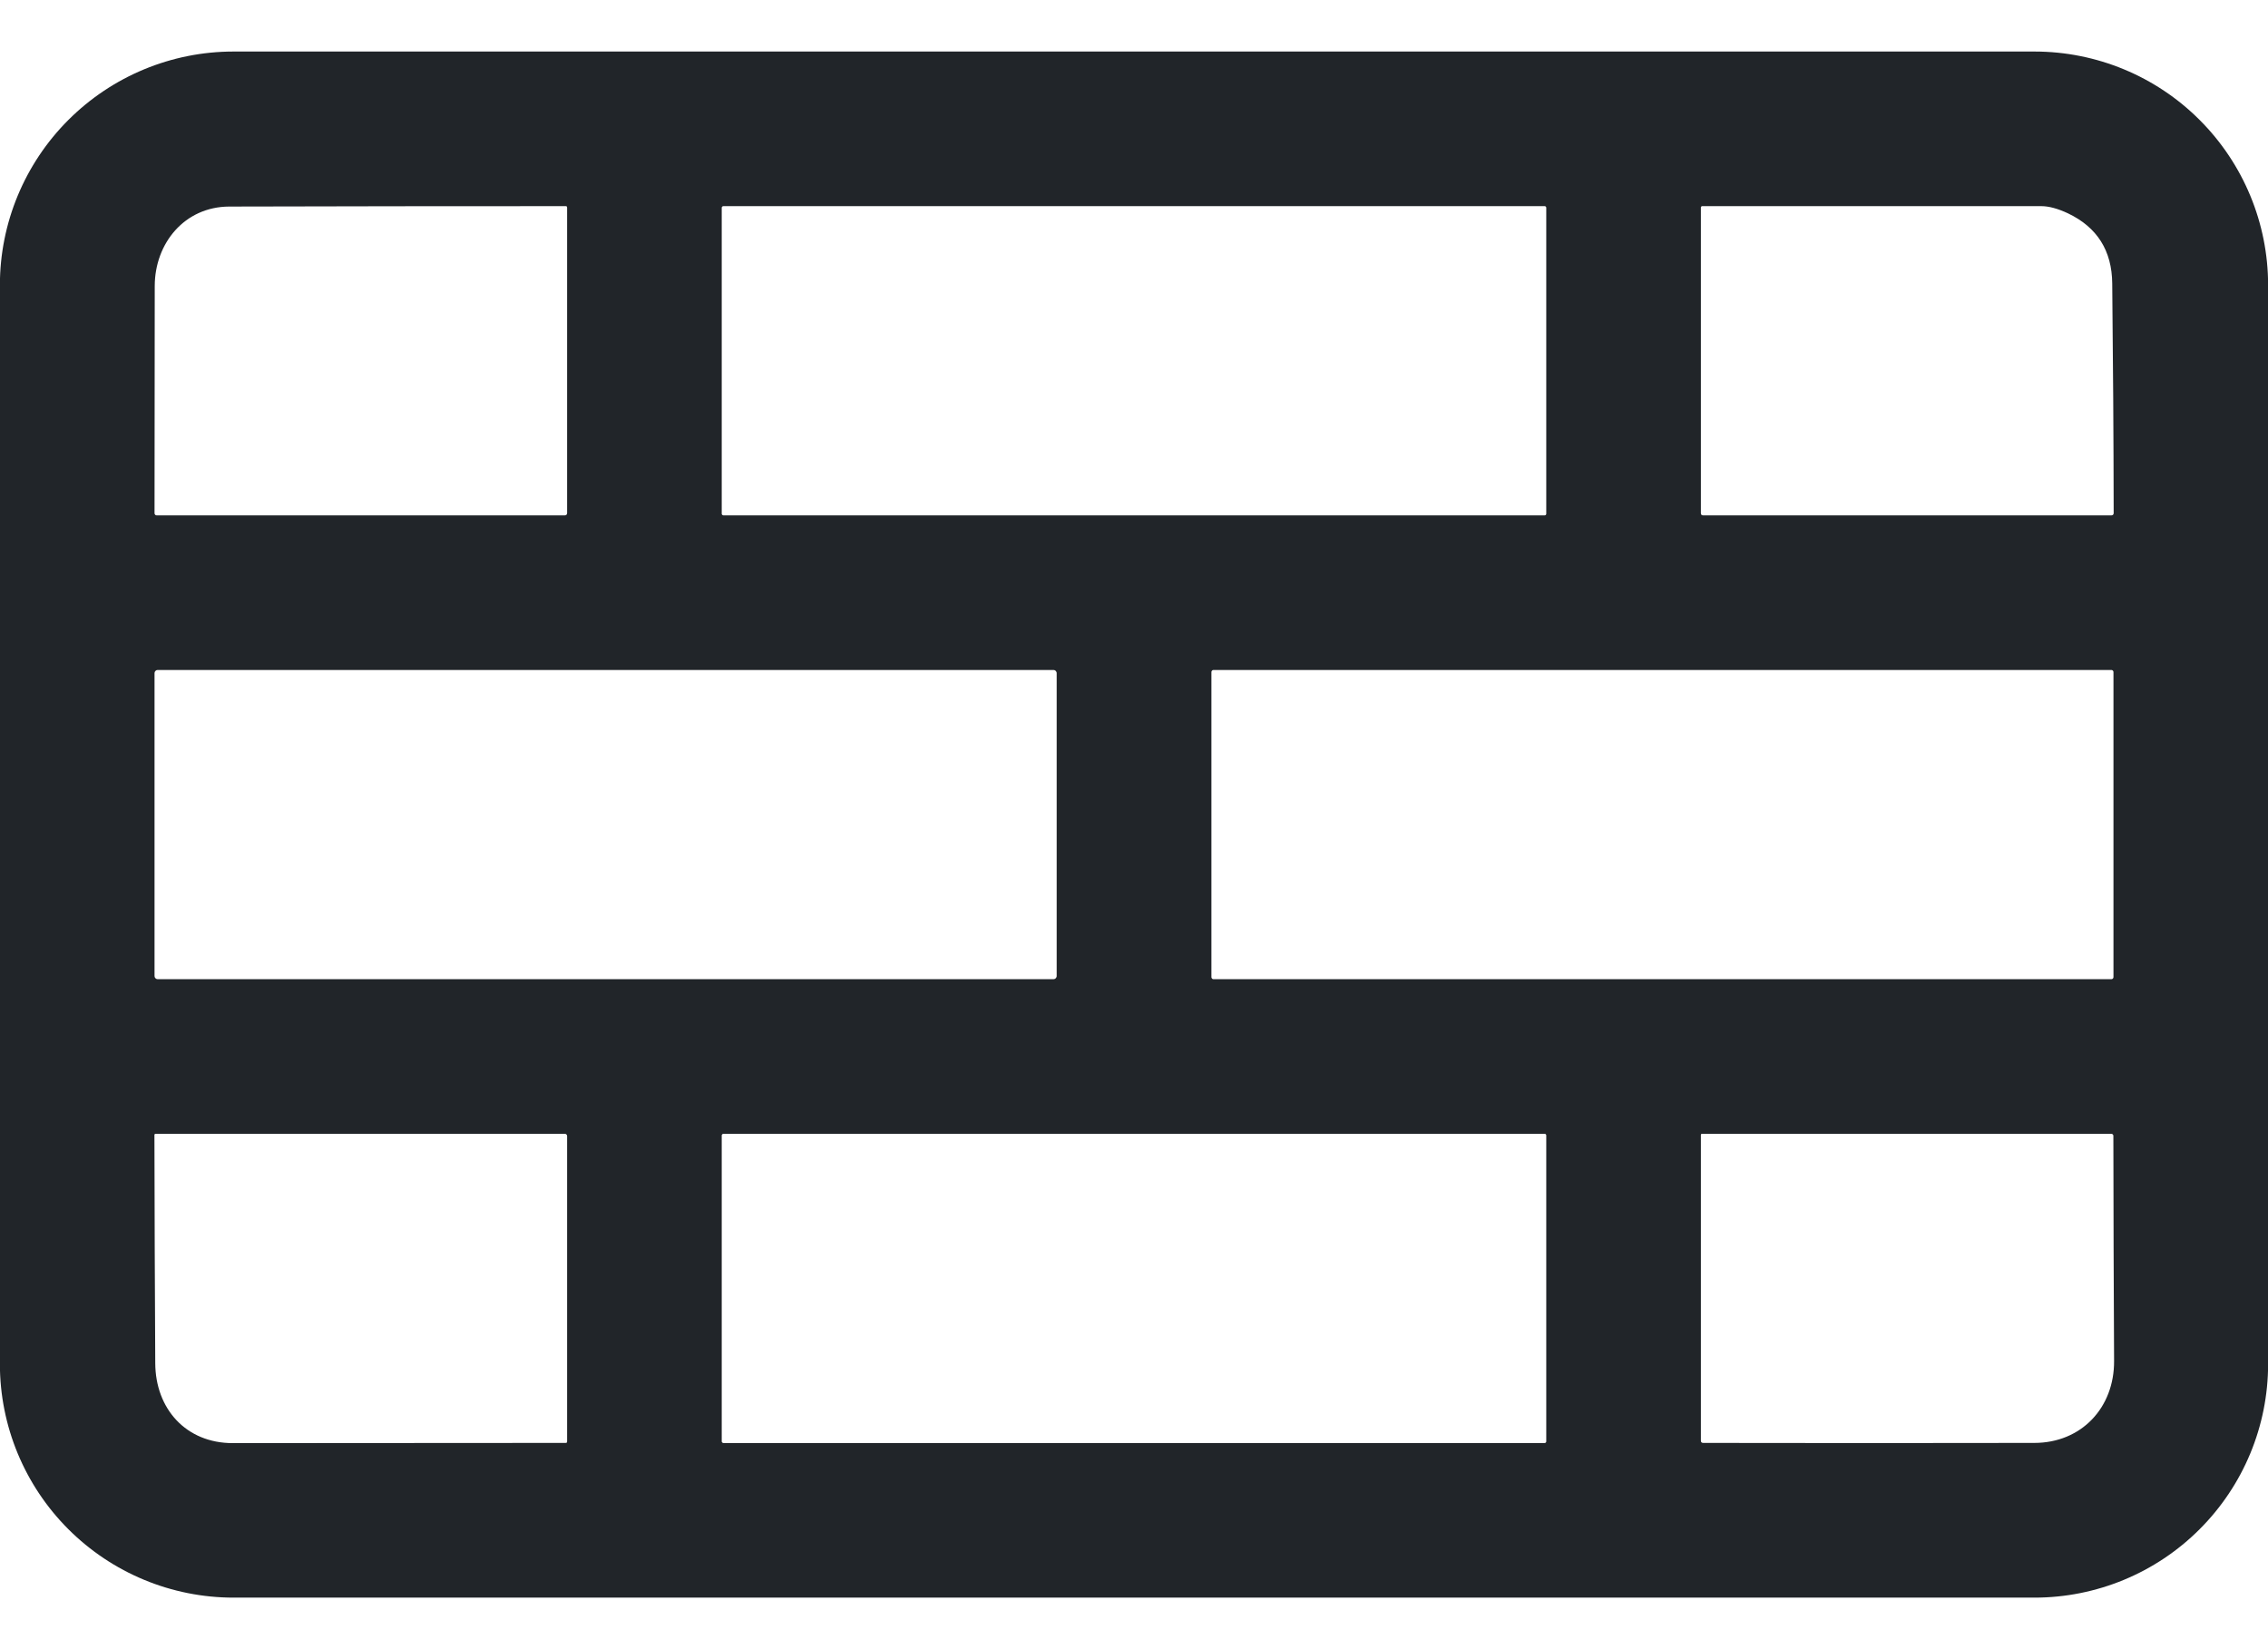 <svg width="22" height="16" viewBox="0 0 22 16" fill="none" xmlns="http://www.w3.org/2000/svg">
<path d="M22.001 13.234C22.001 13.835 21.762 14.411 21.337 14.836C20.913 15.261 20.336 15.5 19.735 15.5H2.265C1.664 15.5 1.088 15.261 0.663 14.836C0.238 14.411 -0.001 13.835 -0.001 13.234V2.766C-0.001 2.165 0.238 1.589 0.663 1.164C1.088 0.739 1.664 0.5 2.265 0.5H19.735C20.336 0.5 20.913 0.739 21.337 1.164C21.762 1.589 22.001 2.165 22.001 2.766V13.234ZM2.223 2.004C1.79 2.006 1.502 2.36 1.501 2.774C1.5 3.511 1.499 4.246 1.499 4.979C1.499 4.985 1.501 4.99 1.505 4.994C1.508 4.998 1.514 5 1.519 5H5.479C5.485 5 5.491 4.998 5.495 4.994C5.499 4.989 5.501 4.984 5.501 4.978V2.013C5.501 2.011 5.501 2.009 5.5 2.008C5.5 2.006 5.499 2.005 5.497 2.003C5.496 2.002 5.495 2.001 5.493 2.001C5.492 2 5.49 2 5.488 2C4.401 2 3.313 2.001 2.223 2.004ZM14.999 2.015C14.999 2.013 14.999 2.011 14.998 2.01C14.997 2.008 14.996 2.006 14.995 2.005C14.993 2.003 14.991 2.002 14.989 2.001C14.988 2 14.986 2 14.984 2H7.017C7.015 2 7.013 2 7.011 2.001C7.009 2.002 7.007 2.003 7.006 2.005C7.004 2.006 7.003 2.008 7.002 2.01C7.002 2.011 7.001 2.013 7.001 2.015V4.985C7.001 4.989 7.003 4.993 7.006 4.995C7.009 4.998 7.013 5 7.017 5H14.984C14.988 5 14.992 4.998 14.995 4.995C14.997 4.993 14.999 4.989 14.999 4.985V2.015ZM20.06 2.07C19.962 2.024 19.875 2 19.801 2C18.703 2 17.606 2 16.511 2C16.508 2 16.505 2.001 16.503 2.004C16.5 2.006 16.499 2.009 16.499 2.012V4.978C16.499 4.993 16.506 5 16.521 5H20.482C20.487 5 20.493 4.998 20.497 4.994C20.501 4.99 20.503 4.984 20.503 4.978C20.502 4.237 20.497 3.495 20.489 2.75C20.486 2.432 20.343 2.205 20.06 2.07ZM10.25 6.53C10.25 6.522 10.246 6.515 10.241 6.509C10.235 6.503 10.227 6.5 10.219 6.5H1.529C1.521 6.5 1.514 6.503 1.508 6.509C1.502 6.515 1.499 6.522 1.499 6.53V9.47C1.499 9.478 1.502 9.485 1.508 9.491C1.514 9.497 1.521 9.5 1.529 9.5H10.219C10.227 9.5 10.235 9.497 10.241 9.491C10.246 9.485 10.25 9.478 10.25 9.47V6.53ZM20.501 6.52C20.501 6.515 20.499 6.51 20.495 6.506C20.491 6.502 20.486 6.5 20.481 6.5H11.771C11.765 6.5 11.76 6.502 11.757 6.506C11.753 6.51 11.751 6.515 11.751 6.52V9.48C11.751 9.485 11.753 9.49 11.757 9.494C11.76 9.498 11.765 9.5 11.771 9.5H20.481C20.486 9.5 20.491 9.498 20.495 9.494C20.499 9.49 20.501 9.485 20.501 9.48V6.52ZM1.506 13.226C1.508 13.667 1.803 14.001 2.258 14.001C3.336 14 4.413 14 5.488 13.999C5.49 13.999 5.492 13.999 5.493 13.998C5.495 13.998 5.496 13.997 5.497 13.996C5.499 13.995 5.5 13.993 5.5 13.991C5.501 13.99 5.501 13.988 5.501 13.986V11.022C5.501 11.016 5.499 11.011 5.495 11.007C5.491 11.002 5.485 11 5.479 11H1.509C1.506 11 1.503 11.001 1.501 11.003C1.499 11.005 1.498 11.008 1.498 11.011C1.499 11.749 1.502 12.488 1.506 13.226ZM14.999 11.015C14.999 11.011 14.997 11.007 14.995 11.005C14.992 11.002 14.988 11 14.984 11H7.017C7.013 11 7.009 11.002 7.006 11.005C7.003 11.007 7.001 11.011 7.001 11.015V13.985C7.001 13.989 7.003 13.993 7.006 13.995C7.009 13.998 7.013 14 7.017 14H14.984C14.988 14 14.992 13.998 14.995 13.995C14.997 13.993 14.999 13.989 14.999 13.985V11.015ZM19.733 13.999C20.19 13.999 20.51 13.657 20.507 13.203C20.503 12.473 20.501 11.745 20.5 11.019C20.5 11.014 20.498 11.009 20.494 11.006C20.491 11.002 20.486 11 20.481 11H16.509C16.507 11 16.504 11.001 16.502 11.003C16.5 11.005 16.499 11.008 16.499 11.01V13.977C16.499 13.992 16.507 13.999 16.522 13.999C17.599 14.001 18.669 14.001 19.733 13.999Z" fill="#212529"/>
</svg>
